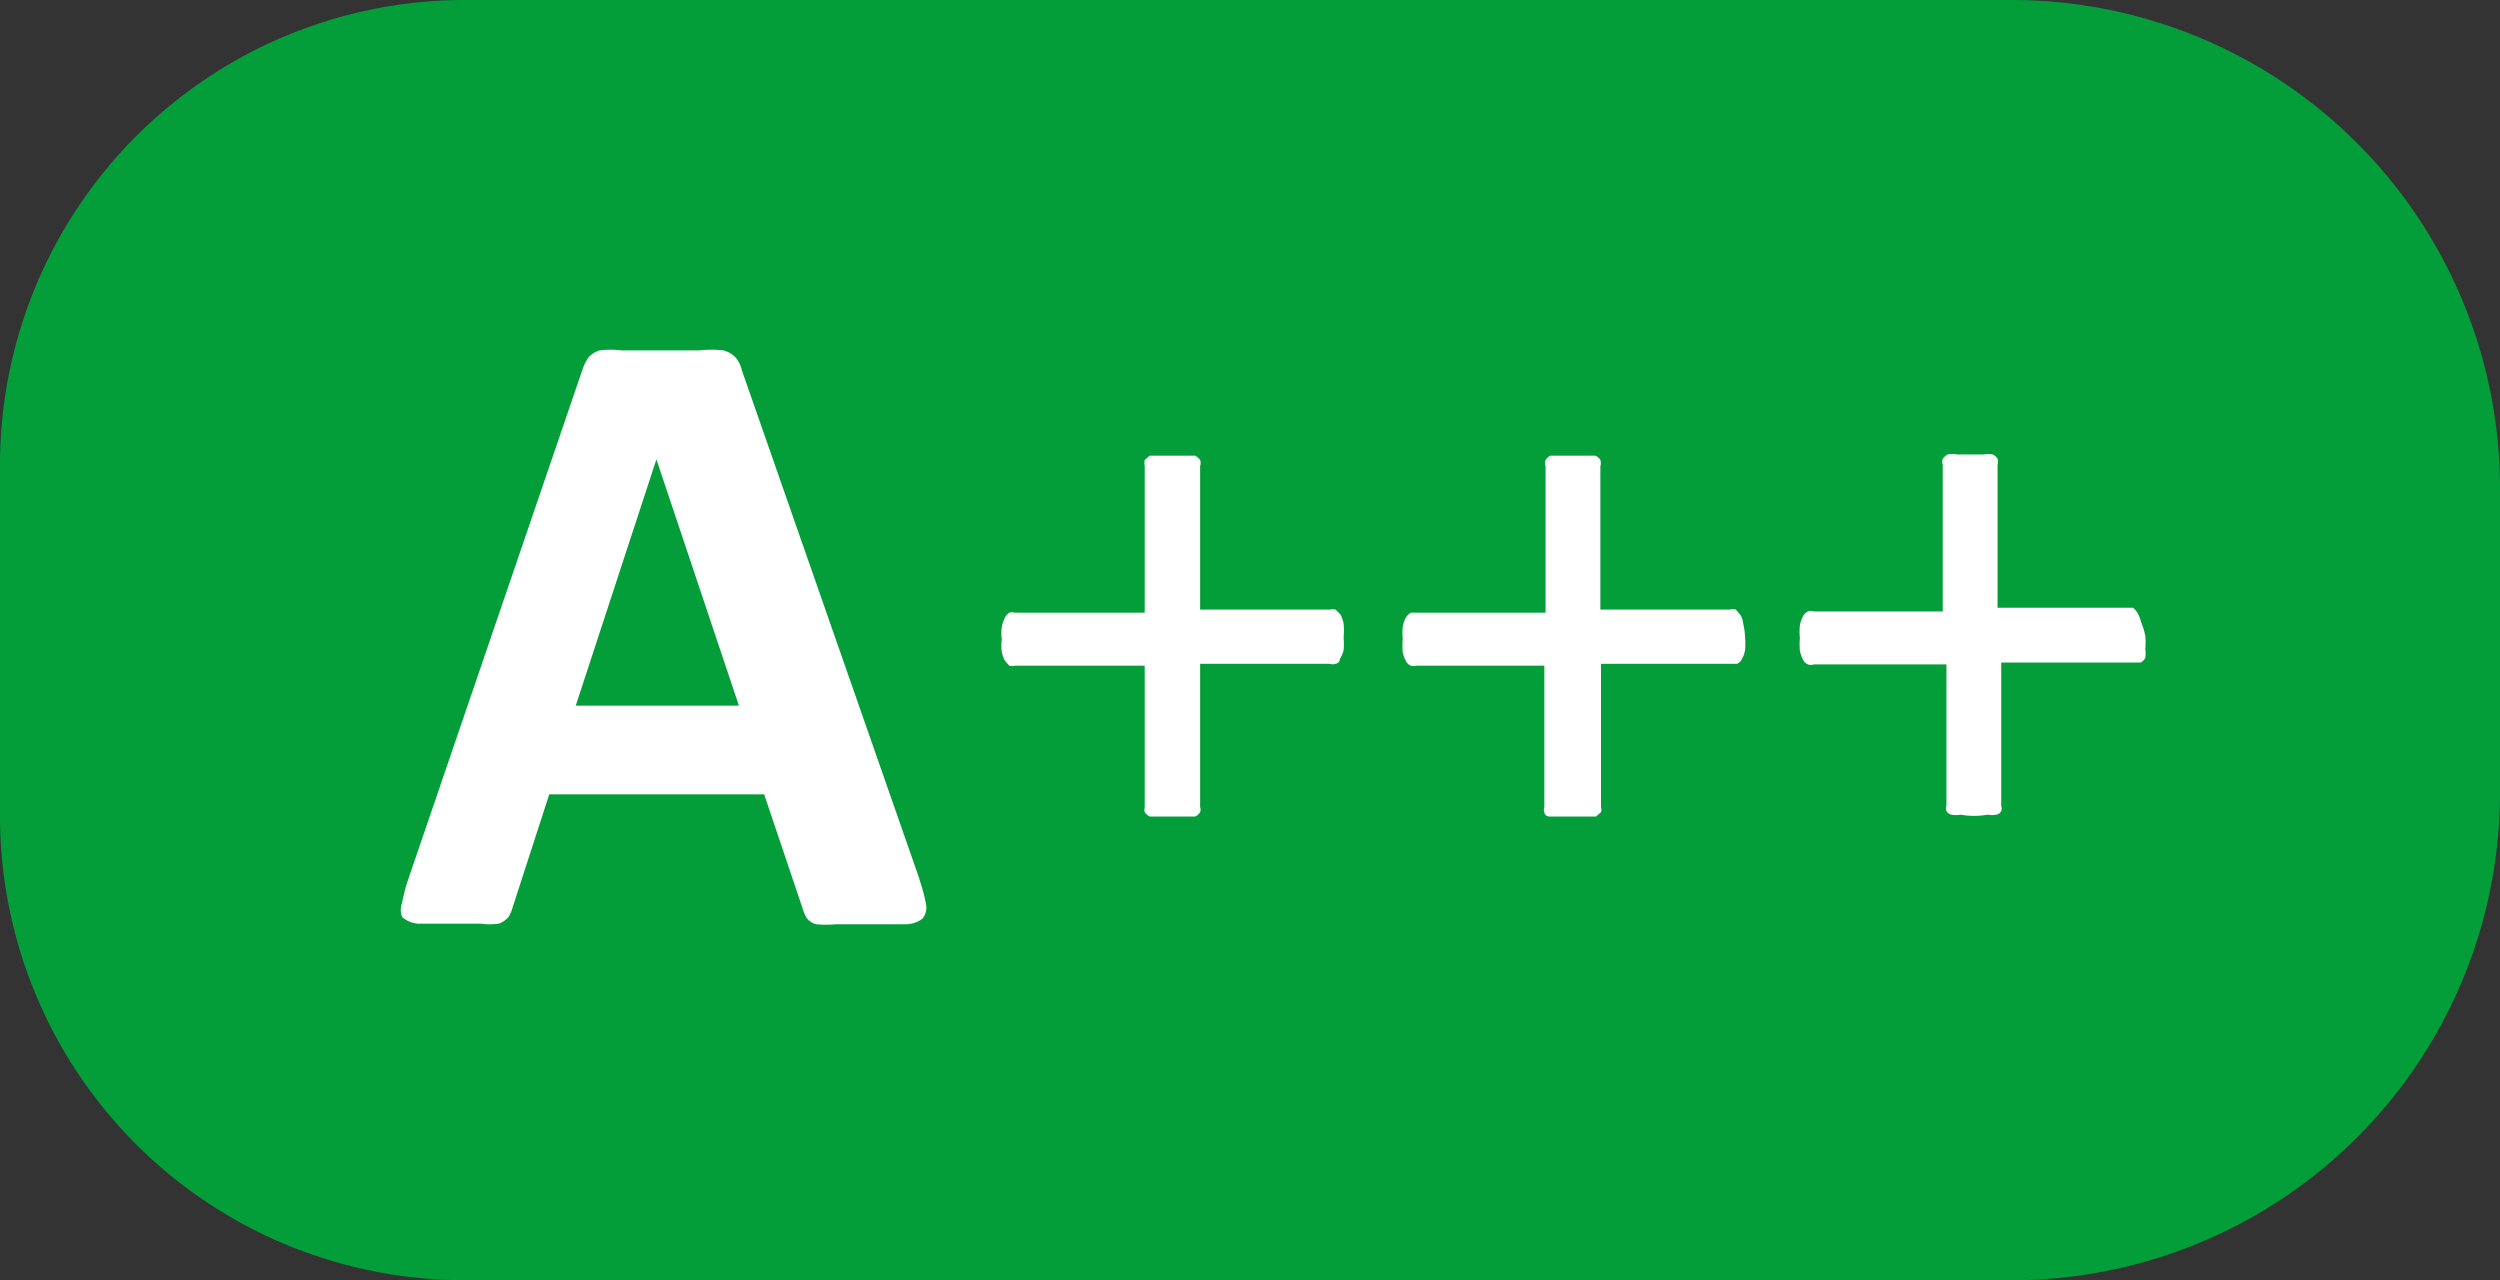 <svg xmlns="http://www.w3.org/2000/svg" viewBox="0 0 40.6 20.79"><rect x="0" y="0" width="40.6" height="20.79" fill="#333333" stroke="none"/><defs><style>.cls-1{fill:#039e39;}.cls-2{fill:#fff;fill-rule:evenodd;}</style></defs><g id="Warstwa_2" data-name="Warstwa 2"><g id="design"><path class="cls-1" d="M7.54,0H32.67A7.93,7.93,0,0,1,40.6,7.92v4.95a7.92,7.92,0,0,1-7.93,7.92H7.54A7.54,7.54,0,0,1,0,13.25V7.54A7.55,7.55,0,0,1,7.54,0Z"></path><path class="cls-2" d="M14.93,14.28a2.88,2.88,0,0,1,.11.41.29.29,0,0,1-.06.23.46.46,0,0,1-.28.09l-.55,0h-.58a1.66,1.66,0,0,1-.31,0,.27.27,0,0,1-.15-.09.52.52,0,0,1-.07-.15l-.63-1.87H8.92l-.59,1.82a.67.67,0,0,1-.07.17A.38.38,0,0,1,8.1,15a1,1,0,0,1-.29,0l-.5,0-.52,0a.42.42,0,0,1-.26-.11.32.32,0,0,1,0-.23,2.88,2.88,0,0,1,.11-.41L9.46,6a.75.75,0,0,1,.1-.2.4.4,0,0,1,.18-.11,1.46,1.46,0,0,1,.35,0h1.27a1.77,1.77,0,0,1,.39,0,.43.43,0,0,1,.2.12.51.51,0,0,1,.1.21l2.88,8.25ZM10.66,7.46h0l-1.31,4H12Z"></path><path class="cls-2" d="M21.82,10.35a1.25,1.25,0,0,1,0,.21.45.45,0,0,1-.06.14s0,.07-.07.08a.17.17,0,0,1-.1,0h-2.1v2.33a.11.11,0,0,1,0,.08.19.19,0,0,1-.08.07l-.14,0h-.45l-.15,0a.27.27,0,0,1-.08-.07.19.19,0,0,1,0-.08V10.81h-2.1a.17.17,0,0,1-.1,0s0,0-.07-.08a.46.46,0,0,1-.05-.14.68.68,0,0,1,0-.21.62.62,0,0,1,0-.2.53.53,0,0,1,.05-.15.27.27,0,0,1,.07-.08.15.15,0,0,1,.09,0h2.11V7.57a.3.3,0,0,1,0-.1l.08-.07.15,0,.22,0,.23,0,.14,0a.29.29,0,0,1,.08.07.16.16,0,0,1,0,.1V9.9h2.11a.15.15,0,0,1,.09,0l.08.08a.53.53,0,0,1,.05.15A1.12,1.12,0,0,1,21.82,10.35Z"></path><path class="cls-2" d="M28.34,10.35a1.25,1.25,0,0,1,0,.21.46.46,0,0,1-.05.14.15.15,0,0,1-.08.08l-.09,0H26v2.33a.11.11,0,0,1,0,.08s0,0-.08.07l-.14,0H25.3l-.14,0s-.07,0-.08-.07a.11.11,0,0,1,0-.08V10.81H23a.14.14,0,0,1-.09,0,.15.15,0,0,1-.08-.08.46.46,0,0,1-.05-.14,1.25,1.25,0,0,1,0-.21,1.12,1.12,0,0,1,0-.2.53.53,0,0,1,.05-.15.3.3,0,0,1,.08-.08s.05,0,.09,0h2.1V7.57a.17.17,0,0,1,0-.1.19.19,0,0,1,.08-.07l.14,0,.23,0,.22,0,.14,0a.19.19,0,0,1,.08.07.17.17,0,0,1,0,.1V9.9h2.1a.16.16,0,0,1,.1,0l.07.08a.33.33,0,0,1,.05.15A1.12,1.12,0,0,1,28.34,10.35Z"></path><path class="cls-2" d="M34.84,10.33a1.25,1.25,0,0,1,0,.21.58.58,0,0,1,0,.14.15.15,0,0,1-.08.08l-.09,0H32.5v2.33a.11.11,0,0,1,0,.08.1.1,0,0,1-.08.06.39.39,0,0,1-.14,0,1.22,1.22,0,0,1-.44,0,.39.39,0,0,1-.15,0,.12.12,0,0,1-.08-.06.11.11,0,0,1,0-.08V10.79H29.46a.15.15,0,0,1-.1,0,.15.15,0,0,1-.08-.08.58.58,0,0,1-.05-.14,1.25,1.25,0,0,1,0-.21,1,1,0,0,1,0-.2.53.53,0,0,1,.05-.15.2.2,0,0,1,.08-.08.12.12,0,0,1,.09,0h2.1V7.55a.17.17,0,0,1,0-.1.29.29,0,0,1,.08-.07.39.39,0,0,1,.15,0l.22,0,.22,0a.39.39,0,0,1,.14,0,.19.19,0,0,1,.08.07.17.17,0,0,1,0,.1V9.87h2.11l.09,0a.29.29,0,0,1,.07.08.52.52,0,0,1,.06.15A1.15,1.15,0,0,1,34.84,10.33Z"></path></g></g></svg>